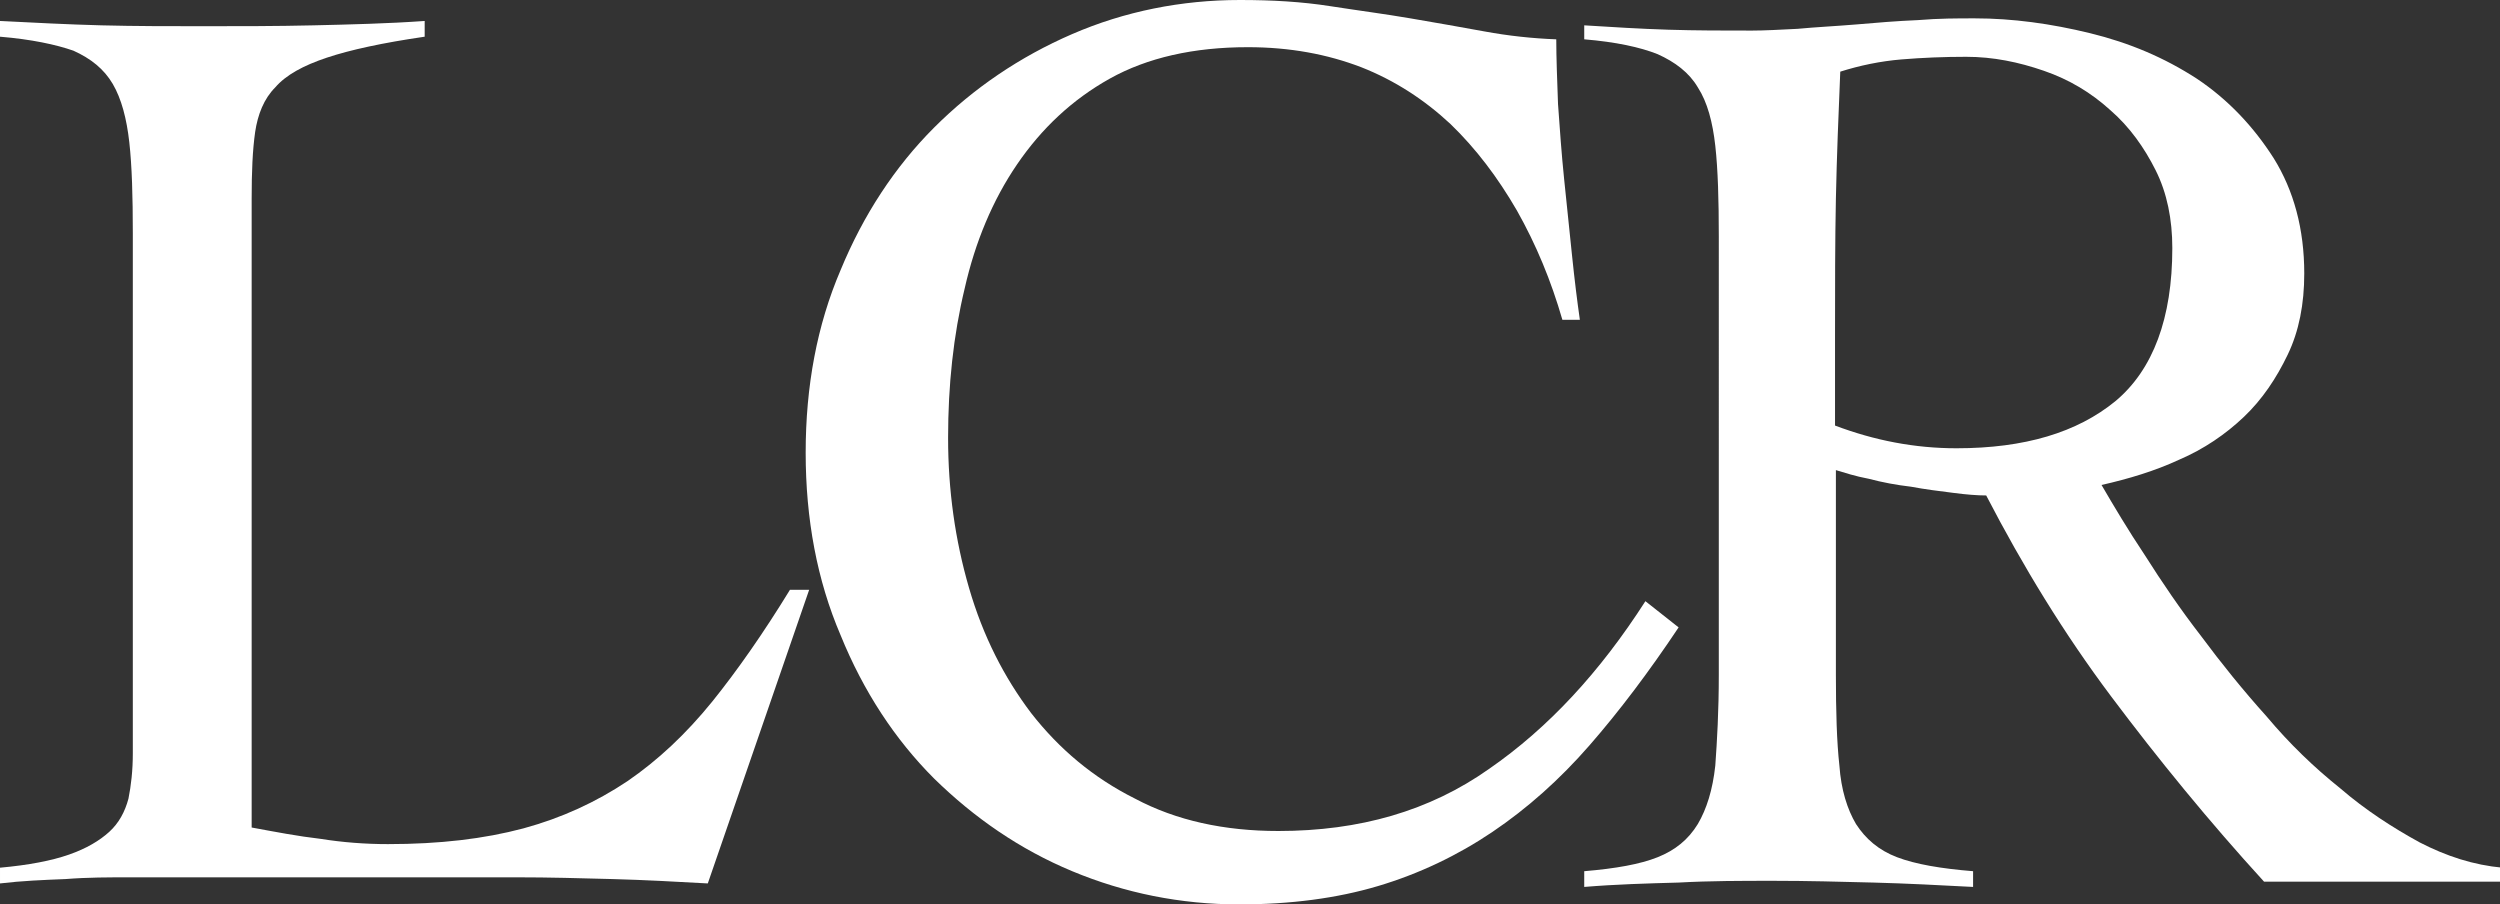 <?xml version="1.0" encoding="utf-8"?>
<svg version="1.1" id="Livello_1" x="0px" y="0px" viewBox="0 0 286.1 103.5" style="enable-background:new 0 0 286.1 103.5;" xmlns="http://www.w3.org/2000/svg">
  <rect x="0" y="0" width="286.1" height="103.5" fill="#333333" stroke="none"/>
  <defs/>
  <g>
    <path d="M48.6,4.2c-4.8,0.7-8.5,1.5-11.2,2.4c-2.7,0.9-4.7,2-5.9,3.4c-1.3,1.3-2,3.1-2.3,5.1c-0.3,2.1-0.4,4.6-0.4,7.6v72&#10;&#9;&#9;c2.7,0.5,5.3,1,7.9,1.3c2.5,0.4,5.1,0.6,7.7,0.6c5.9,0,11-0.6,15.5-1.8c4.4-1.2,8.3-3,11.9-5.4c3.5-2.4,6.7-5.4,9.7-9.1&#10;&#9;&#9;c2.9-3.6,5.9-7.9,8.9-12.8h2.2l-11.6,33.6c-3.6-0.2-7.2-0.4-10.9-0.5c-3.7-0.1-7.3-0.2-10.9-0.2H15c-2.5,0-5,0-7.5,0.2&#10;&#9;&#9;c-2.5,0.1-5,0.2-7.5,0.5v-1.8c3.3-0.3,5.9-0.8,7.9-1.5c2-0.7,3.5-1.6,4.6-2.6c1.1-1,1.8-2.3,2.2-3.8c0.3-1.5,0.5-3.2,0.5-5.2V26.7&#10;&#9;&#9;c0-4.2-0.1-7.7-0.4-10.4c-0.3-2.7-0.9-5-1.9-6.7c-1-1.7-2.5-2.9-4.5-3.8C6.4,5.1,3.6,4.5,0,4.2V2.4c3.9,0.2,7.8,0.4,11.6,0.5&#10;&#9;&#9;C15.5,3,19.4,3,23.2,3c4.2,0,8.4,0,12.7-0.1c4.2-0.1,8.5-0.2,12.7-0.5V4.2z" style="fill: rgb(255, 255, 255);"/>
    <path d="M178.8,36.6c-1.3-4.5-3-8.6-5.2-12.5c-2.2-3.8-4.7-7.1-7.6-9.9c-3-2.8-6.4-5-10.2-6.5c-3.9-1.5-8.2-2.3-13-2.3&#10;&#9;&#9;c-6.2,0-11.5,1.2-15.8,3.6c-4.3,2.4-7.8,5.7-10.6,9.8c-2.8,4.1-4.8,8.9-6,14.2c-1.3,5.4-1.9,11.1-1.9,17.1s0.8,11.7,2.4,17.2&#10;&#9;&#9;c1.6,5.5,4,10.2,7.1,14.3c3.2,4.1,7.1,7.4,11.9,9.8c4.7,2.5,10.2,3.7,16.4,3.7c9.3,0,17.3-2.3,24.1-7.1&#10;&#9;&#9;c6.8-4.7,12.7-11.1,17.9-19.2l3.8,3c-3.4,5.1-6.8,9.6-10.2,13.5c-3.4,3.9-7.1,7.2-11.1,9.9c-4,2.7-8.4,4.8-13.1,6.2&#10;&#9;&#9;c-4.7,1.4-10,2.1-15.9,2.1c-6.7,0-13.1-1.3-19.1-3.8c-6-2.5-11.2-6.1-15.8-10.6c-4.5-4.5-8.1-10-10.7-16.4c-2.7-6.3-4-13.3-4-20.9&#10;&#9;&#9;c0-7.6,1.3-14.6,4-20.9c2.6-6.3,6.2-11.8,10.7-16.3c4.5-4.5,9.8-8.1,15.8-10.7S135.2,0,141.9,0c3.7,0,7.1,0.2,10.3,0.7&#10;&#9;&#9;c3.2,0.5,6.3,0.9,9.2,1.4c2.9,0.5,5.8,1,8.5,1.5c2.7,0.5,5.5,0.8,8.2,0.9c0,2.1,0.1,4.6,0.2,7.4c0.2,2.8,0.4,5.7,0.7,8.6&#10;&#9;&#9;c0.3,3,0.6,5.8,0.9,8.7c0.3,2.9,0.6,5.3,0.9,7.4H178.8z" style="fill: rgb(255, 255, 255);"/>
    <path d="M286.1,100.9h-27c-6.3-6.9-12.1-14-17.5-21.2c-5.4-7.2-10.1-14.9-14.3-23c-1,0-2.3-0.1-3.8-0.3c-1.6-0.2-3.2-0.4-4.8-0.7&#10;&#9;&#9;c-1.7-0.2-3.3-0.5-4.8-0.9c-1.6-0.3-2.8-0.7-3.8-1v23.4c0,4.2,0.1,7.7,0.4,10.4c0.2,2.8,0.9,5,1.9,6.7c1.1,1.7,2.6,3,4.7,3.8&#10;&#9;&#9;c2.1,0.8,5,1.3,8.7,1.6v1.8c-3.8-0.2-7.6-0.4-11.4-0.5c-3.8-0.1-7.6-0.2-11.4-0.2c-3.7,0-7.3,0-10.9,0.2c-3.6,0.1-7.2,0.2-10.8,0.5&#10;&#9;&#9;v-1.8c3.6-0.3,6.4-0.8,8.4-1.6c2-0.8,3.5-2,4.6-3.8c1-1.7,1.7-3.9,2-6.7c0.2-2.8,0.4-6.2,0.4-10.4V27.1c0-4.2-0.1-7.7-0.4-10.4&#10;&#9;&#9;c-0.3-2.7-0.9-5-2-6.7c-1-1.7-2.6-2.9-4.6-3.8c-2-0.8-4.8-1.4-8.4-1.7V2.9c3.2,0.2,6.4,0.4,9.6,0.5c3.2,0.1,6.4,0.1,9.6,0.1&#10;&#9;&#9;c1.4,0,3.2-0.1,5.2-0.2c2.1-0.2,4.3-0.3,6.7-0.5c2.3-0.2,4.7-0.4,7.1-0.5c2.4-0.2,4.5-0.2,6.5-0.2c4.3,0,8.7,0.6,13.2,1.7&#10;&#9;&#9;c4.5,1.1,8.5,2.8,12.2,5.2c3.6,2.4,6.5,5.5,8.8,9.1c2.3,3.7,3.5,8.1,3.5,13.2c0,3.5-0.6,6.6-1.9,9.3c-1.3,2.7-2.9,5.1-5,7.1&#10;&#9;&#9;c-2.1,2-4.6,3.7-7.4,4.9c-2.8,1.3-5.8,2.2-8.9,2.9c1.4,2.4,3,5.1,5,8.1c1.9,3,4,6.1,6.4,9.2c2.3,3.1,4.8,6.2,7.5,9.2&#10;&#9;&#9;c2.6,3.1,5.4,5.8,8.4,8.2c2.9,2.5,6,4.5,9.1,6.2c3.1,1.6,6.2,2.6,9.5,2.9V100.9z M210,48.7c4.5,1.7,9.1,2.6,13.9,2.6&#10;&#9;&#9;c7.8,0,13.8-1.8,18.2-5.4c4.3-3.6,6.5-9.5,6.5-17.5c0-3.3-0.6-6.3-1.9-8.9c-1.3-2.6-3-5-5.2-6.9c-2.2-2-4.7-3.5-7.6-4.5&#10;&#9;&#9;c-2.9-1-5.8-1.6-8.9-1.6c-2.5,0-5,0.1-7.4,0.3c-2.4,0.2-4.8,0.7-7,1.4c-0.2,4.8-0.4,9.7-0.5,14.5c-0.1,4.9-0.1,10.2-0.1,15.9V48.7z&#10;&#9;&#9;" style="fill: rgb(255, 255, 255);"/>
  </g>
</svg>
